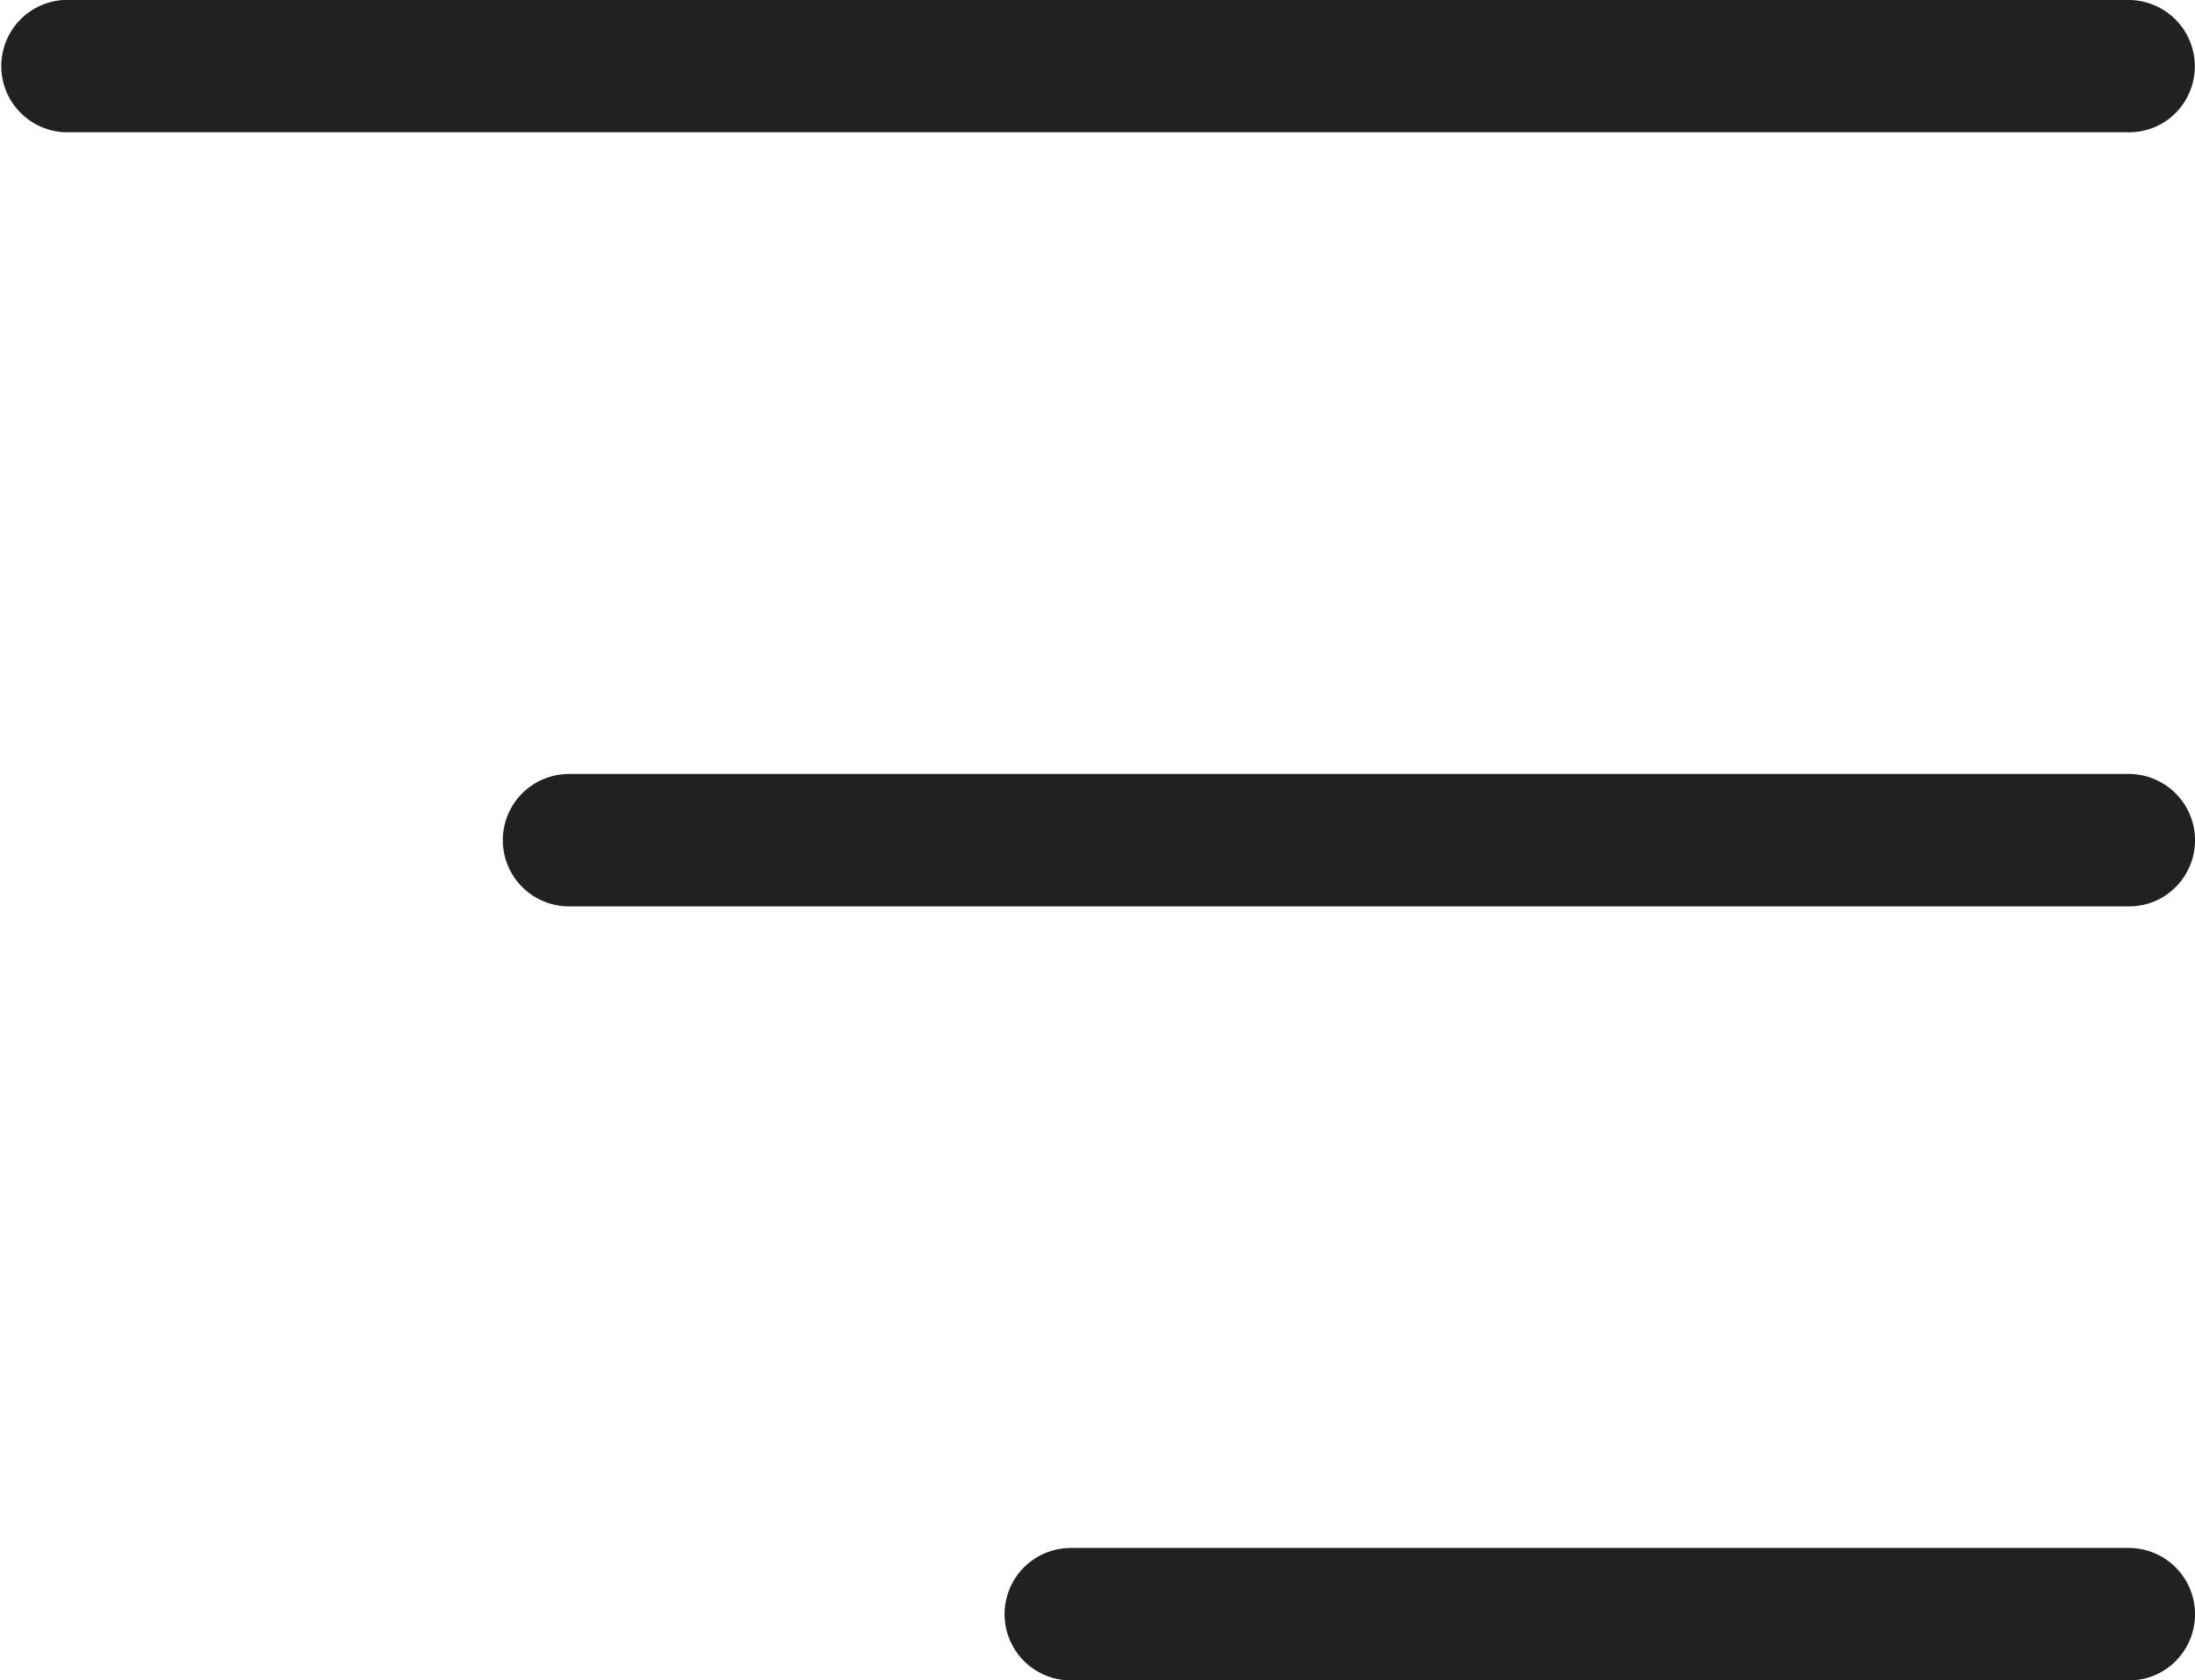 <?xml version="1.0" encoding="UTF-8"?>
<svg xmlns="http://www.w3.org/2000/svg" width="43.751" height="33.502" viewBox="0 0 43.751 33.502">
  <g id="noun-menu-1673092" transform="translate(0)">
    <path id="Контур_13562" data-name="" d="M13.3,979.31H34.435a1.322,1.322,0,0,1,.926,2.253,1.3,1.3,0,0,1-.926.387H13.3a1.32,1.32,0,0,1,0-2.639Z" transform="translate(8.007 -948.447)" fill="#212121"></path>
    <path id="Контур_13563" data-name="" d="M13.3,564.53H44.436a1.322,1.322,0,0,1,.926,2.253,1.3,1.3,0,0,1-.926.387H13.3a1.32,1.32,0,0,1,0-2.639Z" transform="translate(-1.994 -549.099)" fill="#212121"></path>
    <path id="Контур_13564" data-name="" d="M13.314,149.75H54.446A1.322,1.322,0,0,1,55.372,152a1.3,1.3,0,0,1-.926.387H13.314a1.32,1.32,0,0,1,0-2.639Z" transform="translate(-12.005 -149.75)" fill="#212121"></path>
  </g>
</svg>
